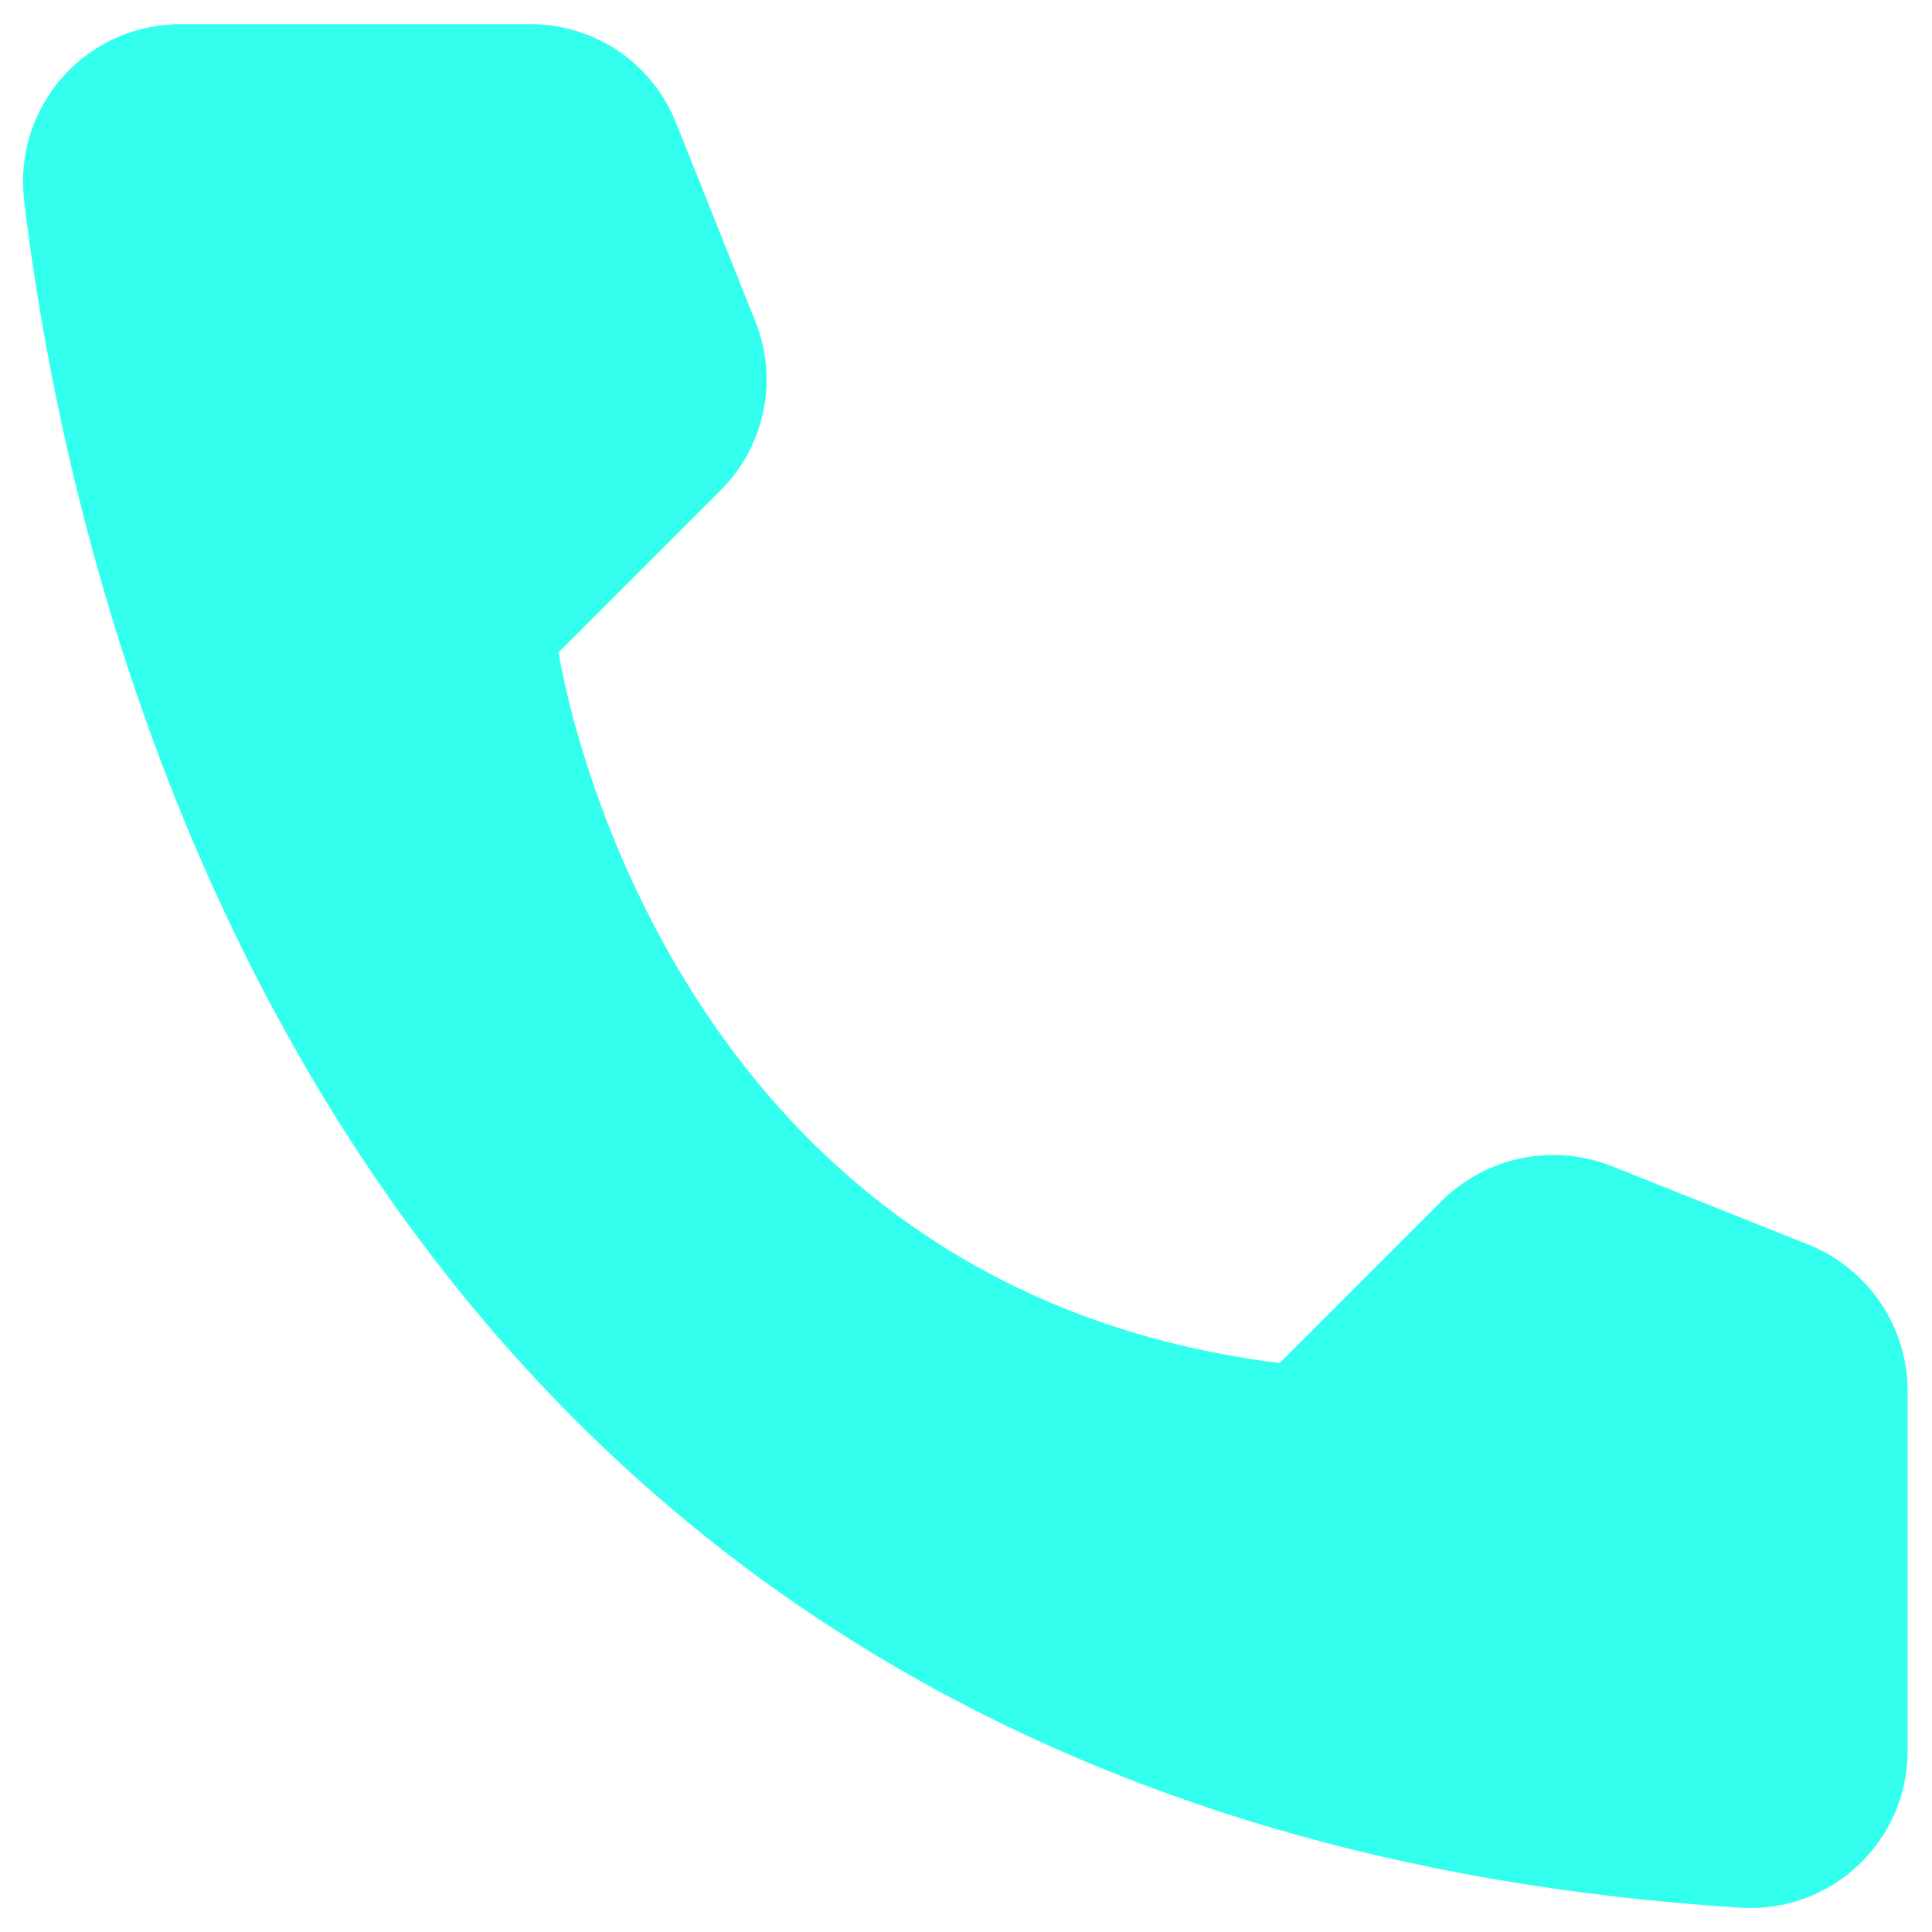 <?xml version="1.0" encoding="UTF-8"?> <svg xmlns="http://www.w3.org/2000/svg" width="20" height="20" viewBox="0 0 20 20" fill="none"><path d="M13.246 14.11L14.926 12.43C15.152 12.207 15.438 12.054 15.75 11.99C16.061 11.926 16.385 11.954 16.681 12.07L18.728 12.887C19.027 13.009 19.284 13.216 19.465 13.483C19.647 13.75 19.745 14.065 19.748 14.387V18.137C19.747 18.357 19.7 18.574 19.613 18.775C19.525 18.977 19.397 19.158 19.237 19.309C19.078 19.459 18.889 19.576 18.683 19.652C18.477 19.728 18.258 19.761 18.038 19.75C3.691 18.858 0.796 6.708 0.248 2.058C0.223 1.829 0.246 1.598 0.316 1.379C0.387 1.161 0.503 0.959 0.656 0.788C0.81 0.618 0.998 0.481 1.208 0.389C1.419 0.296 1.646 0.249 1.876 0.25H5.498C5.822 0.251 6.137 0.349 6.404 0.53C6.672 0.712 6.879 0.97 6.998 1.27L7.816 3.318C7.936 3.612 7.967 3.936 7.904 4.248C7.841 4.56 7.688 4.847 7.463 5.073L5.783 6.753C5.783 6.753 6.751 13.3 13.246 14.11Z" fill="#32FFEE"></path></svg> 